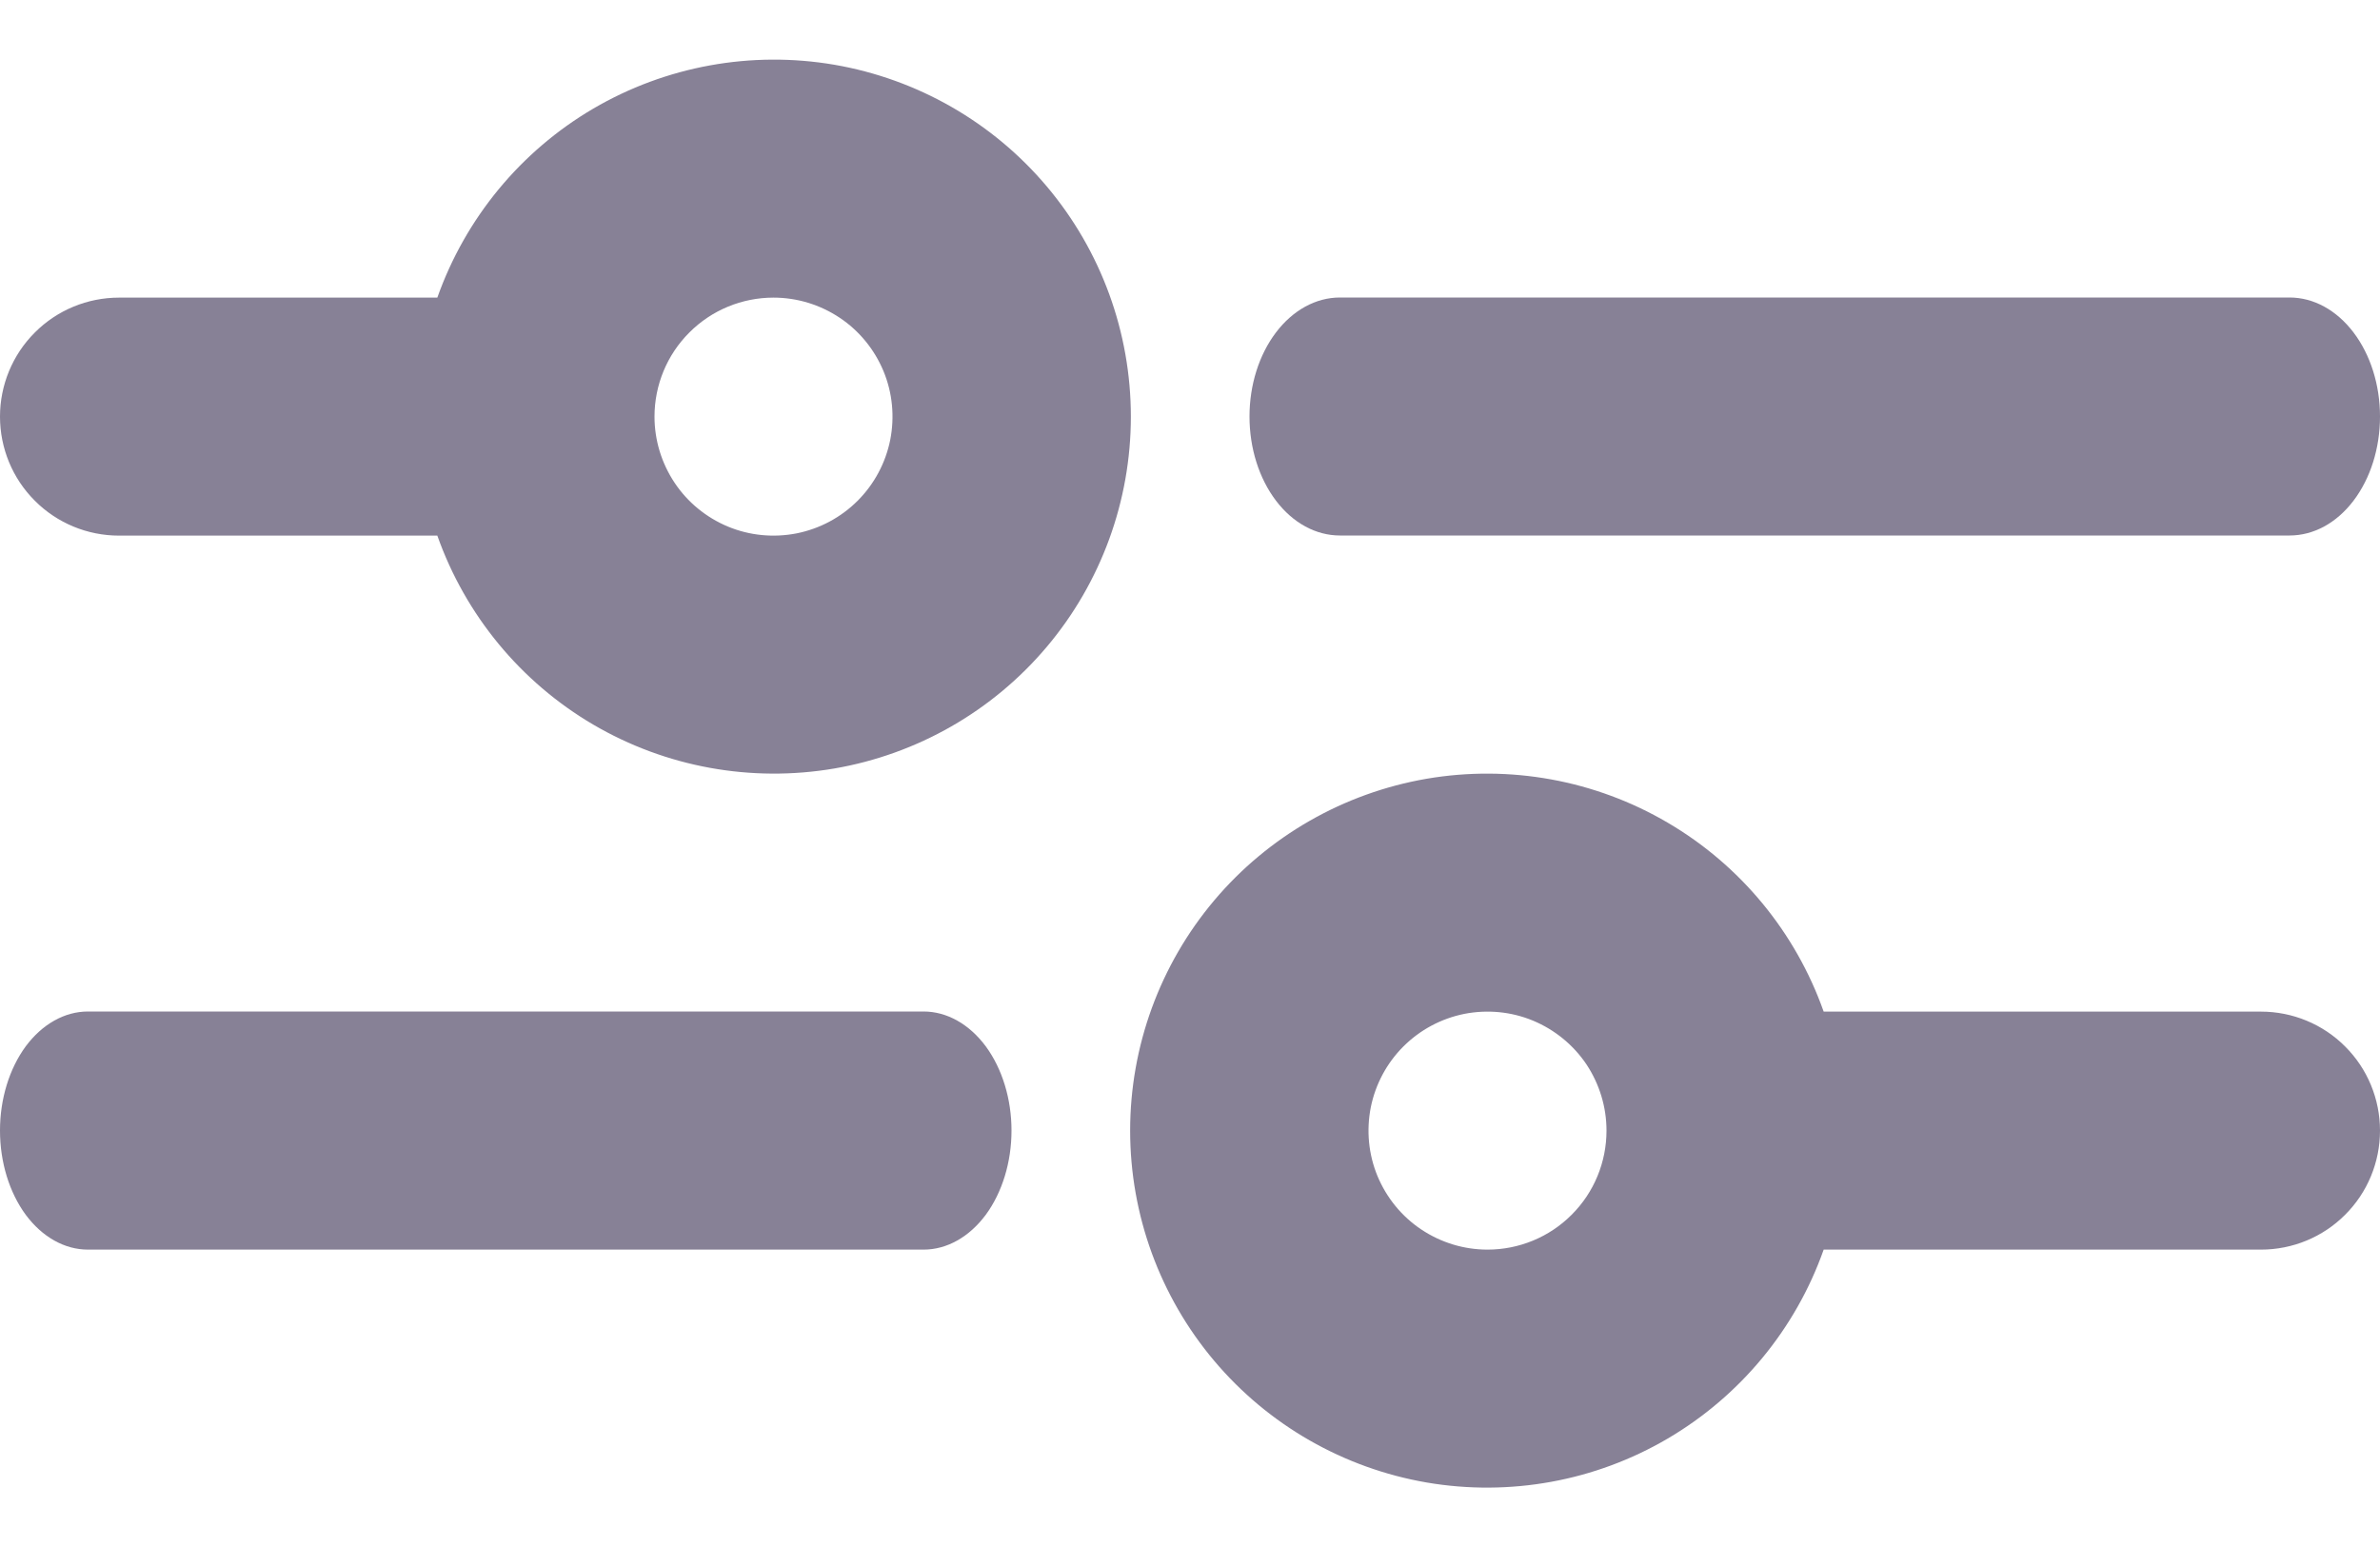 <svg width="20" height="13" viewBox="0 0 20 13" fill="none" xmlns="http://www.w3.org/2000/svg">
<g id="Vector">
<path d="M20 3.5C20 3.235 19.92 2.981 19.777 2.793C19.635 2.606 19.442 2.5 19.24 2.5H11.26C11.058 2.5 10.865 2.606 10.723 2.793C10.58 2.981 10.5 3.235 10.5 3.5C10.5 3.766 10.58 4.02 10.723 4.208C10.865 4.395 11.058 4.5 11.26 4.5H19.24C19.442 4.5 19.635 4.395 19.777 4.208C19.92 4.02 20 3.766 20 3.5Z" fill="#878196"/>
<path d="M1 4.501H3.675C3.911 5.168 4.375 5.731 4.985 6.089C5.596 6.447 6.313 6.577 7.011 6.458C7.708 6.338 8.341 5.976 8.797 5.435C9.253 4.894 9.503 4.209 9.503 3.501C9.503 2.793 9.253 2.108 8.797 1.567C8.341 1.026 7.708 0.664 7.011 0.544C6.313 0.425 5.596 0.555 4.985 0.913C4.375 1.271 3.911 1.834 3.675 2.501H1C0.735 2.501 0.48 2.606 0.293 2.794C0.105 2.981 0 3.236 0 3.501C0 3.766 0.105 4.021 0.293 4.208C0.48 4.396 0.735 4.501 1 4.501ZM6.5 2.501C6.698 2.501 6.891 2.56 7.056 2.67C7.22 2.779 7.348 2.936 7.424 3.118C7.5 3.301 7.519 3.502 7.481 3.696C7.442 3.89 7.347 4.068 7.207 4.208C7.067 4.348 6.889 4.443 6.695 4.482C6.501 4.52 6.3 4.501 6.117 4.425C5.935 4.349 5.778 4.221 5.669 4.057C5.559 3.892 5.5 3.699 5.5 3.501C5.5 3.236 5.605 2.981 5.793 2.794C5.98 2.606 6.235 2.501 6.5 2.501Z" fill="#878196"/>
<path d="M19 8.501H15.325C15.089 7.834 14.625 7.271 14.014 6.913C13.404 6.555 12.687 6.425 11.989 6.544C11.292 6.664 10.659 7.026 10.203 7.567C9.747 8.108 9.497 8.793 9.497 9.501C9.497 10.209 9.747 10.894 10.203 11.435C10.659 11.976 11.292 12.338 11.989 12.458C12.687 12.577 13.404 12.447 14.014 12.089C14.625 11.73 15.089 11.168 15.325 10.501H19C19.265 10.501 19.52 10.396 19.707 10.208C19.895 10.021 20 9.766 20 9.501C20 9.236 19.895 8.981 19.707 8.794C19.52 8.606 19.265 8.501 19 8.501ZM12.5 10.501C12.302 10.501 12.109 10.442 11.944 10.332C11.78 10.223 11.652 10.066 11.576 9.884C11.5 9.701 11.481 9.5 11.519 9.306C11.558 9.112 11.653 8.934 11.793 8.794C11.933 8.654 12.111 8.559 12.305 8.52C12.499 8.482 12.7 8.501 12.883 8.577C13.065 8.653 13.222 8.781 13.332 8.945C13.441 9.11 13.5 9.303 13.5 9.501C13.5 9.766 13.395 10.021 13.207 10.208C13.02 10.396 12.765 10.501 12.5 10.501Z" fill="#878196"/>
<path d="M7.761 8.5H0.739C0.543 8.5 0.355 8.606 0.216 8.793C0.078 8.981 0 9.235 0 9.5C0 9.766 0.078 10.02 0.216 10.208C0.355 10.395 0.543 10.501 0.739 10.501H7.761C7.957 10.501 8.145 10.395 8.284 10.208C8.422 10.02 8.5 9.766 8.5 9.5C8.5 9.235 8.422 8.981 8.284 8.793C8.145 8.606 7.957 8.5 7.761 8.5Z" fill="#878196"/>
</g>
</svg>

